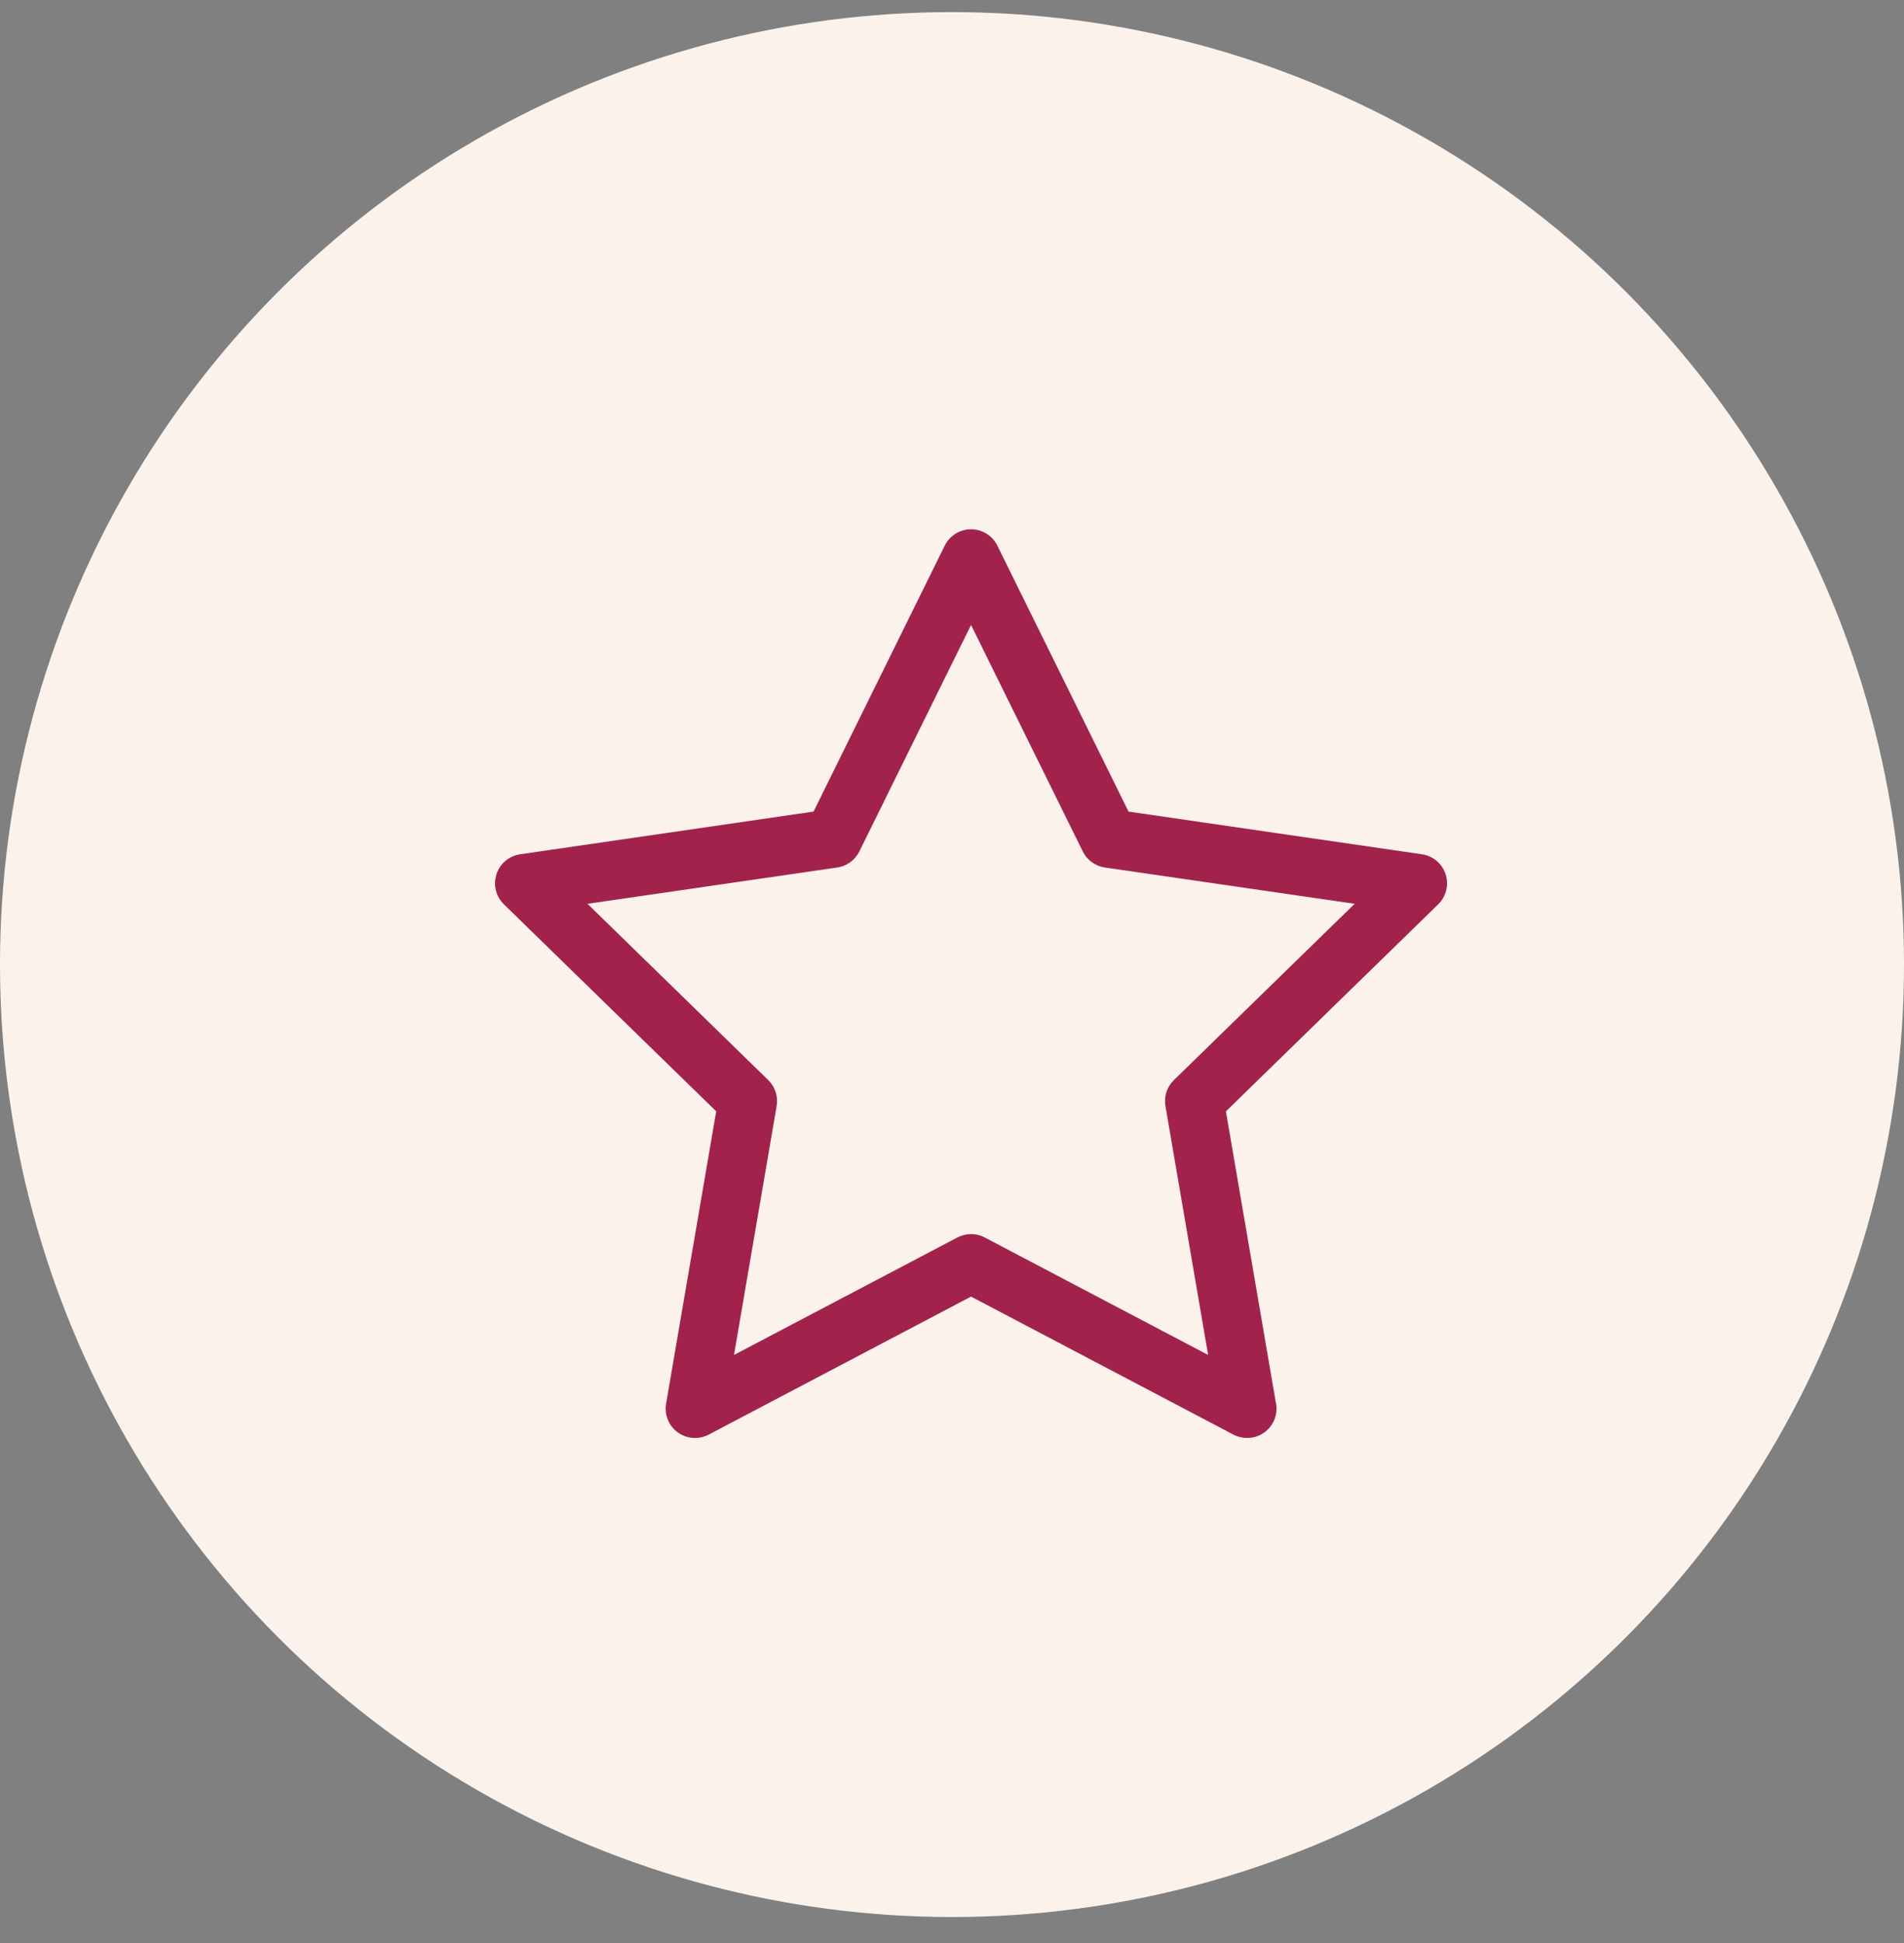 <svg width="50" height="51" viewBox="0 0 50 51" fill="none" xmlns="http://www.w3.org/2000/svg">
<rect x="0" y="0" width="50" height="51" fill="#808080" stroke="none"/>
<circle cx="25" cy="25.318" r="25" fill="#FBF3EB"/>
<g clip-path="url(#clip0_449_432330)">
<path d="M37.962 22.947C37.872 22.668 37.63 22.465 37.34 22.423L29.636 21.303L26.191 14.322C26.061 14.059 25.793 13.893 25.5 13.893C25.207 13.893 24.939 14.059 24.809 14.322L21.364 21.303L13.66 22.423C13.37 22.465 13.128 22.668 13.038 22.947C12.947 23.226 13.023 23.532 13.233 23.737L18.808 29.171L17.492 36.843C17.442 37.132 17.561 37.425 17.798 37.597C18.035 37.769 18.35 37.792 18.61 37.656L25.5 34.033L32.391 37.656C32.503 37.715 32.627 37.744 32.749 37.744C32.75 37.744 32.751 37.744 32.751 37.744C32.751 37.744 32.751 37.744 32.751 37.744C33.177 37.744 33.522 37.399 33.522 36.974C33.522 36.909 33.514 36.846 33.499 36.786L32.193 29.171L37.767 23.737C37.977 23.532 38.053 23.226 37.962 22.947ZM30.827 28.35C30.645 28.527 30.562 28.782 30.605 29.032L31.726 35.565L25.859 32.481C25.634 32.363 25.366 32.363 25.142 32.481L19.275 35.565L20.395 29.032C20.438 28.782 20.355 28.527 20.174 28.35L15.427 23.723L21.987 22.77C22.238 22.733 22.455 22.576 22.567 22.348L25.5 16.404L28.434 22.348C28.546 22.576 28.763 22.733 29.014 22.77L35.574 23.723L30.827 28.35Z" fill="#A2224C"/>
</g>
<defs>
<clipPath id="clip0_449_432330">
<rect width="25" height="25" fill="white" transform="translate(13 13.318)"/>
</clipPath>
</defs>
</svg>
